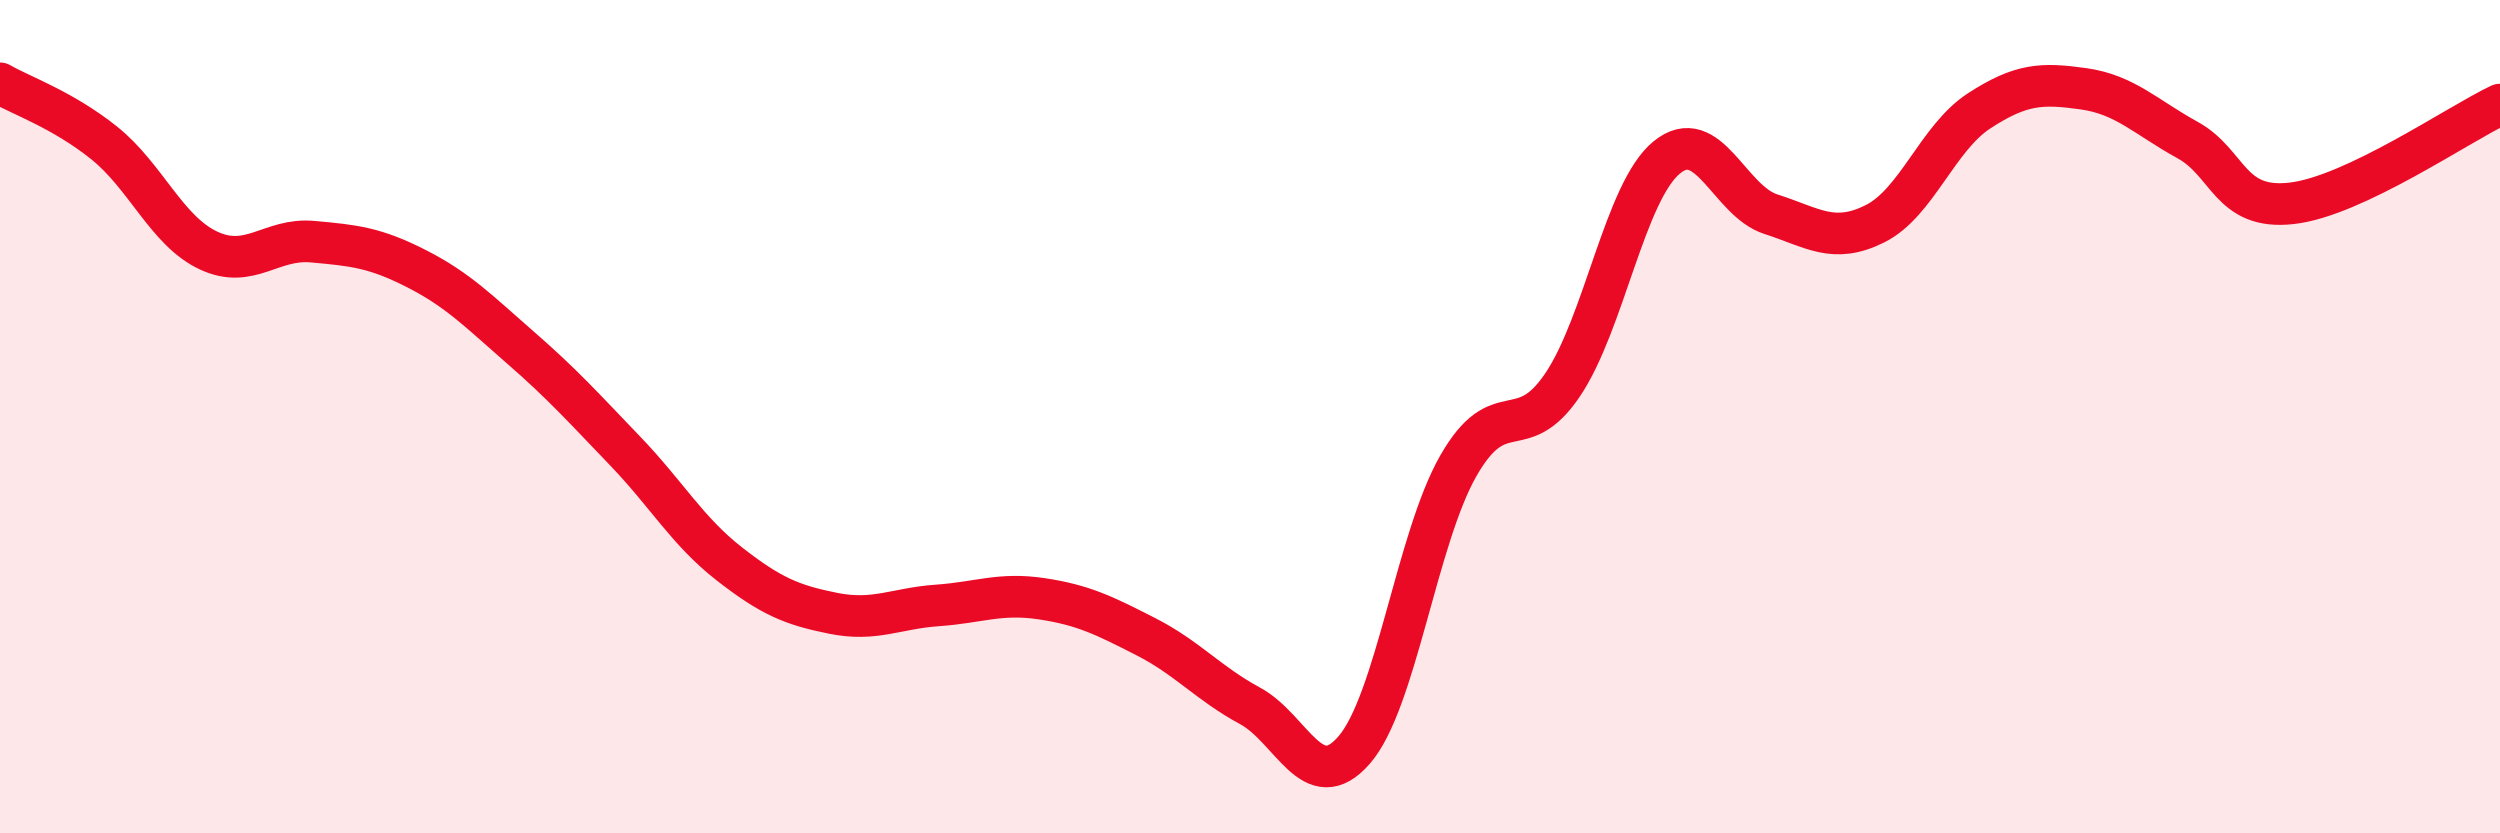 
    <svg width="60" height="20" viewBox="0 0 60 20" xmlns="http://www.w3.org/2000/svg">
      <path
        d="M 0,2 C 0.5,2.29 1.5,2.63 2.5,3.43 C 3.5,4.23 4,5.54 5,6.01 C 6,6.48 6.5,5.71 7.5,5.8 C 8.5,5.89 9,5.94 10,6.45 C 11,6.96 11.5,7.48 12.5,8.35 C 13.5,9.22 14,9.78 15,10.82 C 16,11.86 16.5,12.75 17.5,13.53 C 18.5,14.31 19,14.52 20,14.72 C 21,14.92 21.5,14.6 22.5,14.53 C 23.5,14.46 24,14.22 25,14.37 C 26,14.52 26.5,14.77 27.5,15.28 C 28.5,15.79 29,16.4 30,16.94 C 31,17.48 31.5,19.15 32.5,18 C 33.5,16.85 34,12.93 35,11.18 C 36,9.43 36.5,10.72 37.5,9.24 C 38.5,7.76 39,4.6 40,3.78 C 41,2.96 41.5,4.82 42.5,5.14 C 43.5,5.46 44,5.87 45,5.37 C 46,4.87 46.5,3.31 47.5,2.66 C 48.5,2.01 49,1.99 50,2.13 C 51,2.27 51.5,2.81 52.5,3.36 C 53.5,3.91 53.5,5.05 55,4.88 C 56.5,4.71 59,2.98 60,2.51L60 20L0 20Z"
        fill="#EB0A25"
        opacity="0.1"
        stroke-linecap="round"
        stroke-linejoin="round"
      />
      <path
        d="M 0,2 C 0.5,2.29 1.5,2.63 2.5,3.43 C 3.5,4.23 4,5.54 5,6.01 C 6,6.48 6.5,5.71 7.5,5.8 C 8.5,5.89 9,5.94 10,6.45 C 11,6.96 11.5,7.48 12.5,8.35 C 13.5,9.22 14,9.78 15,10.82 C 16,11.86 16.5,12.75 17.5,13.53 C 18.5,14.31 19,14.52 20,14.72 C 21,14.92 21.5,14.6 22.5,14.53 C 23.5,14.46 24,14.22 25,14.37 C 26,14.52 26.5,14.77 27.5,15.28 C 28.5,15.79 29,16.4 30,16.94 C 31,17.48 31.5,19.15 32.5,18 C 33.5,16.85 34,12.93 35,11.18 C 36,9.43 36.5,10.72 37.5,9.24 C 38.5,7.76 39,4.6 40,3.78 C 41,2.96 41.5,4.82 42.5,5.14 C 43.5,5.46 44,5.87 45,5.37 C 46,4.87 46.5,3.31 47.5,2.66 C 48.5,2.01 49,1.99 50,2.13 C 51,2.27 51.5,2.81 52.5,3.36 C 53.5,3.91 53.5,5.05 55,4.88 C 56.5,4.71 59,2.98 60,2.51"
        stroke="#EB0A25"
        stroke-width="1"
        fill="none"
        stroke-linecap="round"
        stroke-linejoin="round"
      />
    </svg>
  